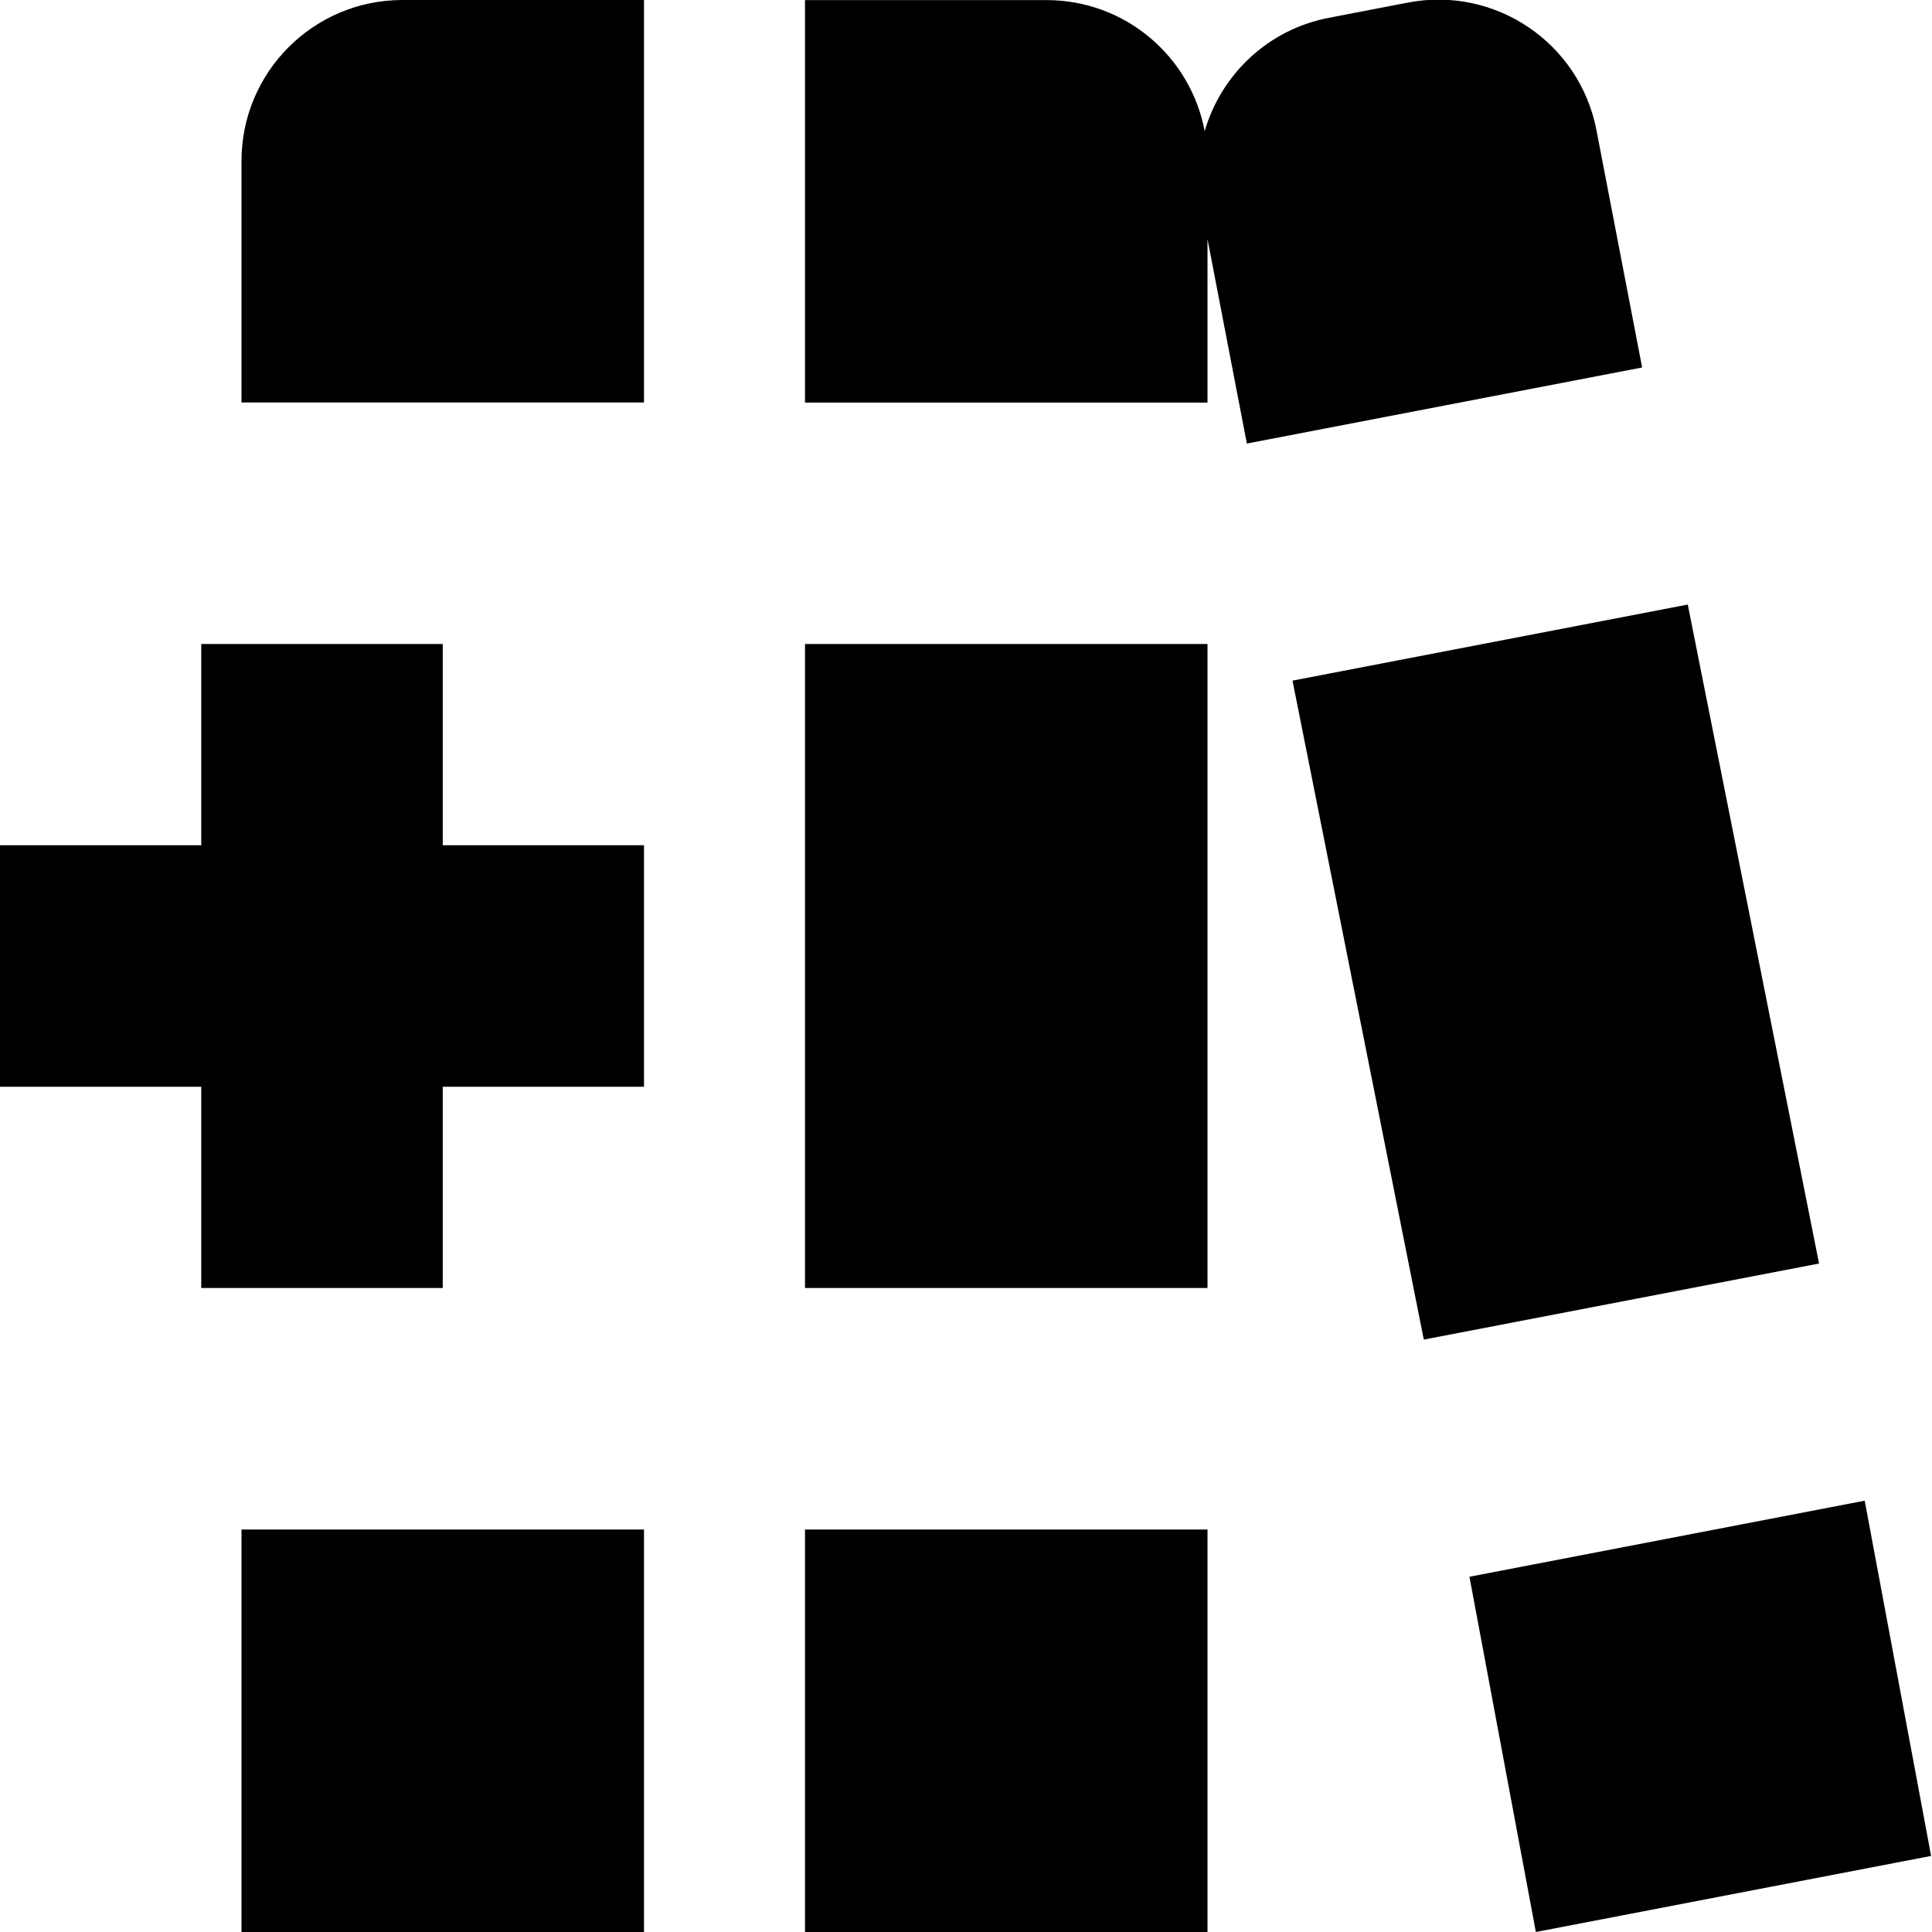 <?xml version="1.0" encoding="UTF-8"?>
<svg xmlns="http://www.w3.org/2000/svg" id="Layer_1" data-name="Layer 1" viewBox="0 0 24 24" width="512" height="512"><path d="m10,8h5v8h-5v-8Zm0,16h5v-5h-5v5Zm-7,0h5v-5H3v5ZM3,2v3h5V0h-3c-1.105,0-2,.895-2,2Zm17.966,5.51l-4.91.945,1.631,8.186,4.91-.945-1.631-8.186Zm-.567-2.946l-.567-2.946c-.209-1.085-1.257-1.795-2.342-1.586l-.982.189c-.763.147-1.34.709-1.543,1.408-.174-.927-.987-1.628-1.965-1.628h-3v5h5v-2.031l.489,2.54,4.91-.945Zm2.765,14.078l-4.91.945.825,4.413,4.91-.945-.825-4.413ZM5.5,8h-3v2.5H0v3h2.5v2.5h3v-2.5h2.5v-3h-2.5v-2.5Z"/></svg>
